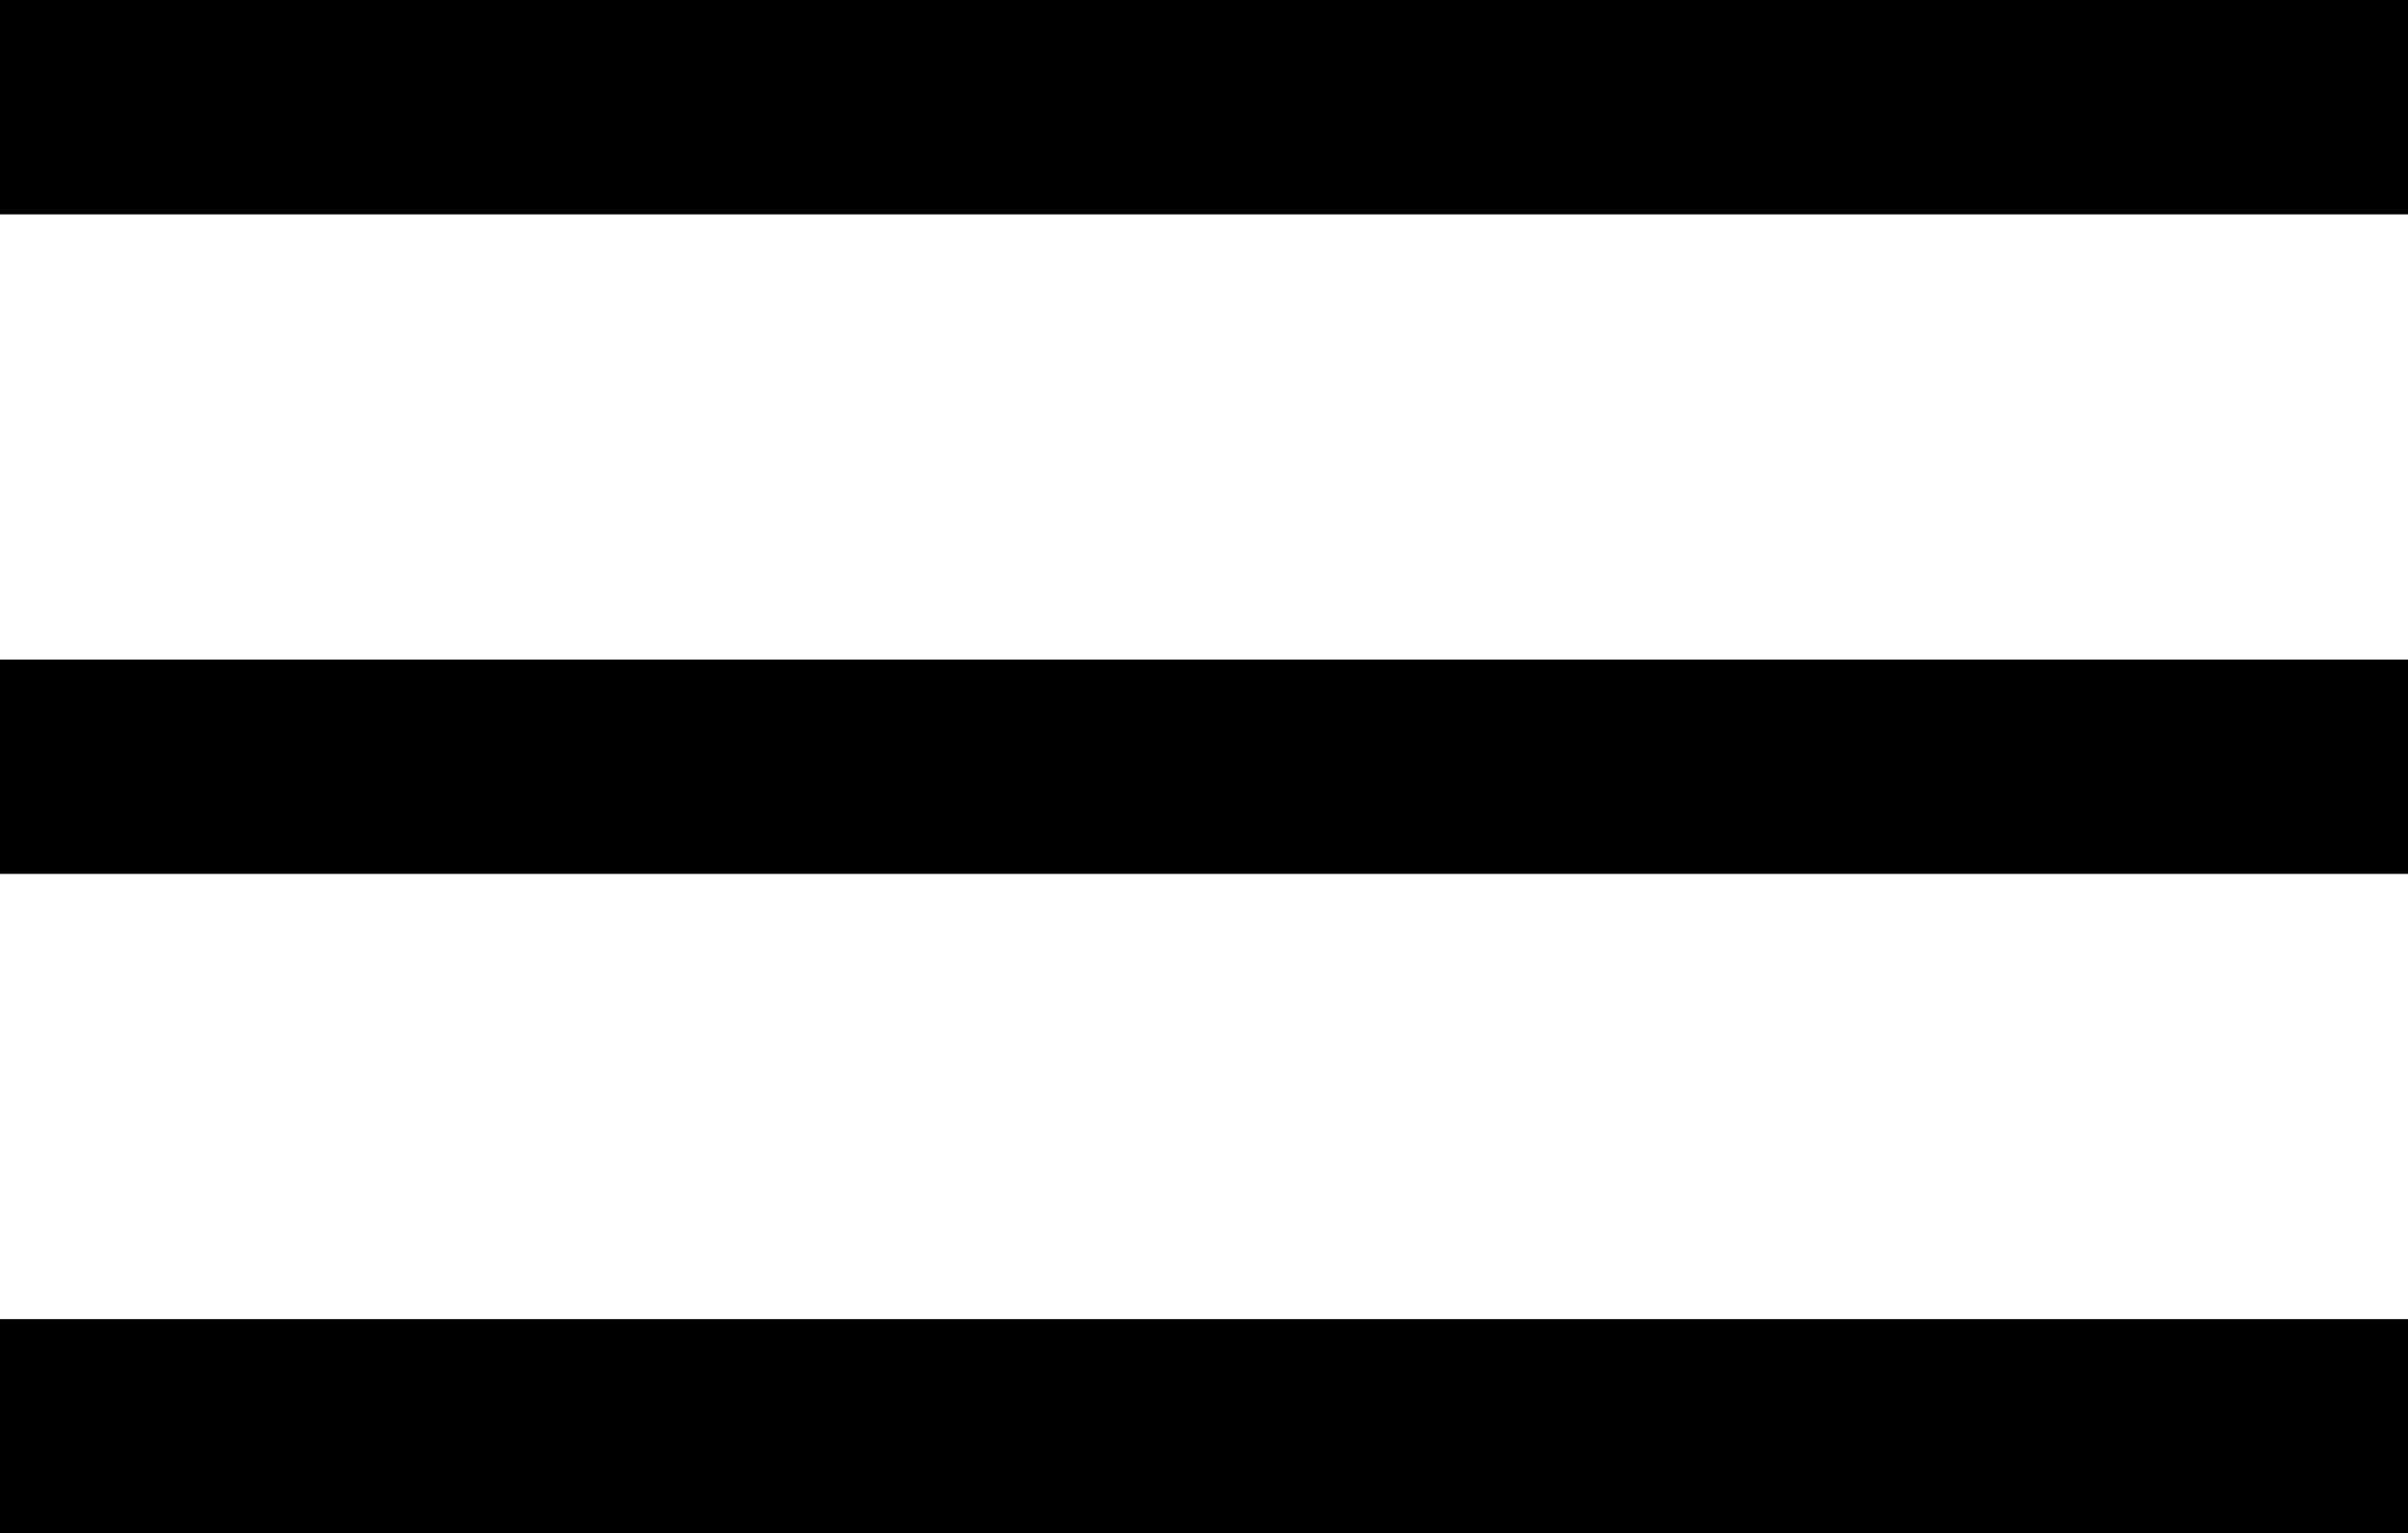 <svg id="Layer_1" data-name="Layer 1" xmlns="http://www.w3.org/2000/svg" viewBox="0 0 146 93"><title>menu</title><rect y="40" width="146" height="13"/><rect y="80" width="146" height="13"/><rect width="146" height="13"/></svg>